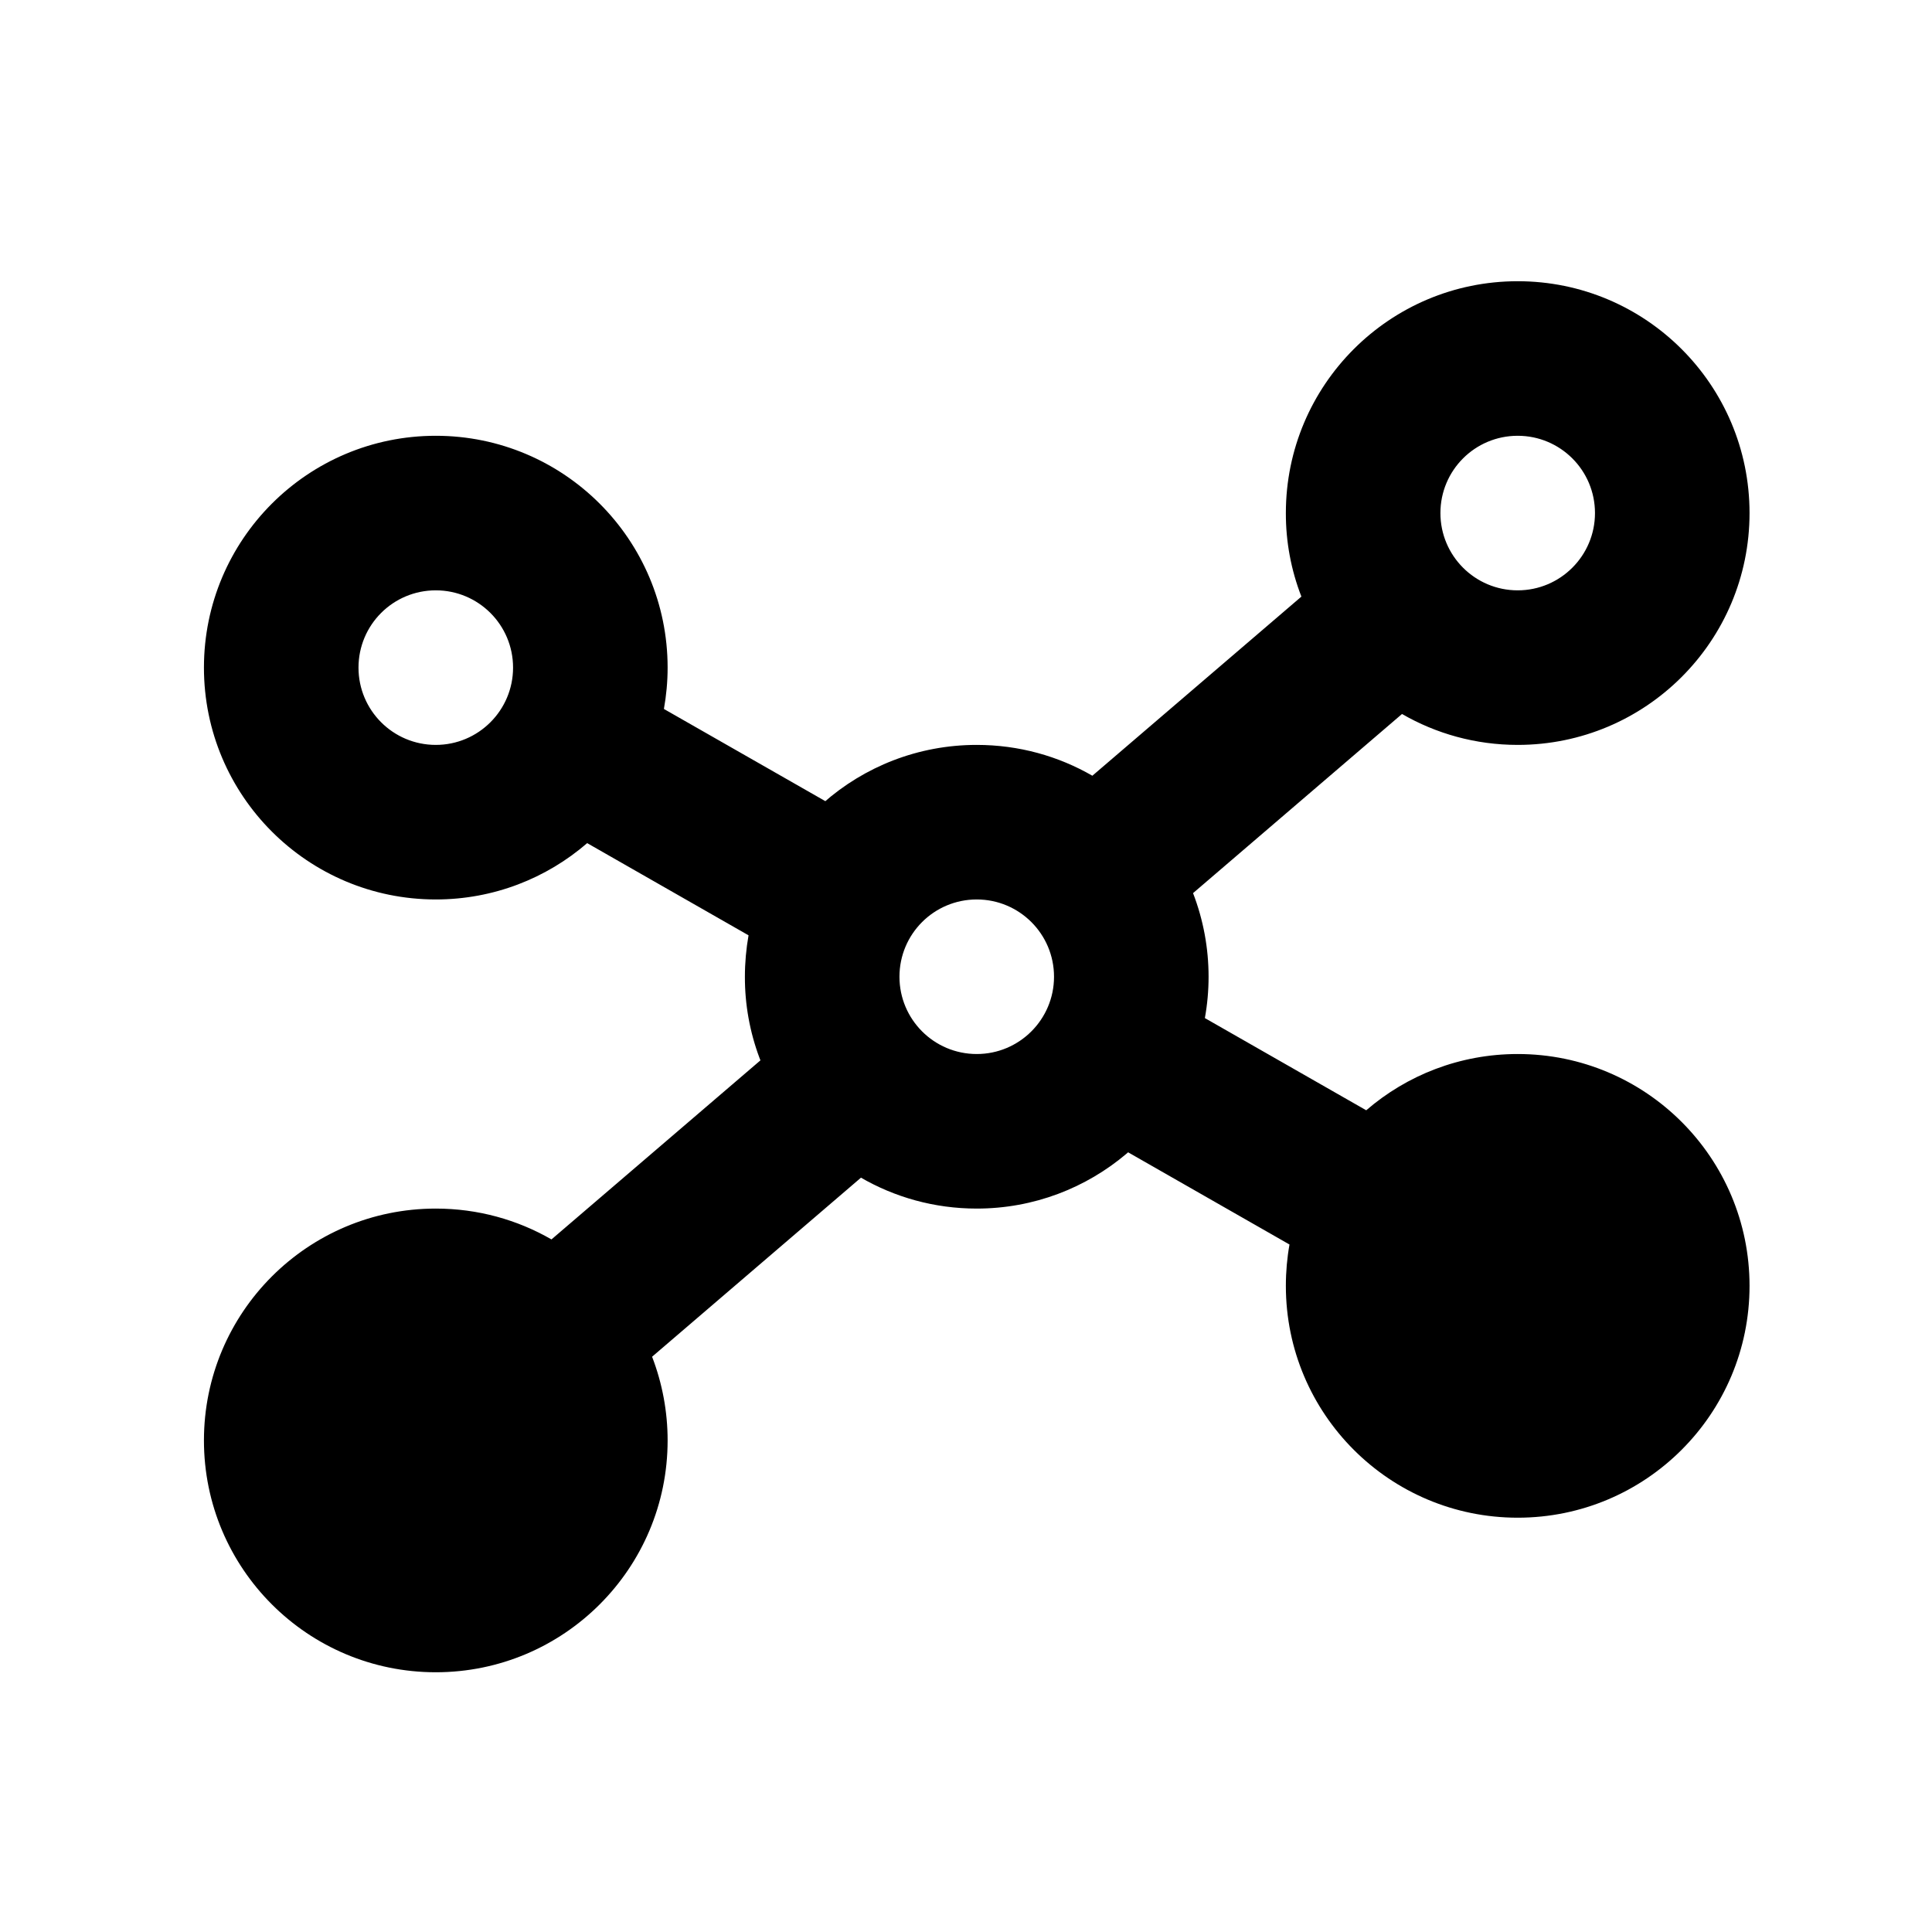 <svg width="25" height="25" viewBox="0 0 25 25" fill="none" xmlns="http://www.w3.org/2000/svg">
<path fill-rule="evenodd" clip-rule="evenodd" d="M19.639 3.639C21.296 3.639 22.639 4.982 22.639 6.639C22.639 8.296 21.296 9.639 19.639 9.639C19.093 9.639 18.582 9.493 18.142 9.239L15.438 11.557C15.571 11.902 15.639 12.269 15.639 12.639C15.639 12.818 15.623 12.997 15.591 13.174L17.679 14.367C18.205 13.913 18.89 13.639 19.639 13.639C21.296 13.639 22.639 14.982 22.639 16.639C22.639 18.296 21.296 19.639 19.639 19.639C17.982 19.639 16.639 18.296 16.639 16.639C16.639 16.456 16.655 16.277 16.686 16.104L14.598 14.911L14.601 14.908L14.578 14.928C14.055 15.371 13.378 15.639 12.639 15.639C12.09 15.639 11.576 15.492 11.134 15.235L11.141 15.239L8.438 17.556C8.571 17.902 8.639 18.269 8.639 18.639C8.639 20.296 7.296 21.639 5.639 21.639C3.982 21.639 2.639 20.296 2.639 18.639C2.639 16.982 3.982 15.639 5.639 15.639C6.184 15.639 6.695 15.784 7.136 16.038L9.84 13.721L9.828 13.69C9.702 13.354 9.638 12.998 9.639 12.639C9.639 12.459 9.655 12.28 9.686 12.103L7.598 10.91C7.073 11.364 6.388 11.639 5.639 11.639C3.982 11.639 2.639 10.296 2.639 8.639C2.639 6.982 3.982 5.639 5.639 5.639C7.296 5.639 8.639 6.982 8.639 8.639C8.639 8.821 8.622 9 8.591 9.174L10.68 10.367C10.671 10.374 10.663 10.381 10.654 10.389C11.183 9.922 11.878 9.639 12.639 9.639C13.184 9.639 13.696 9.784 14.137 10.039L14.135 10.038L16.84 7.72C16.706 7.375 16.638 7.009 16.639 6.639C16.639 4.982 17.982 3.639 19.639 3.639ZM12.639 11.639C12.086 11.639 11.639 12.086 11.639 12.639C11.639 13.191 12.086 13.639 12.639 13.639C13.191 13.639 13.639 13.191 13.639 12.639C13.639 12.086 13.191 11.639 12.639 11.639ZM5.639 7.639C5.086 7.639 4.639 8.086 4.639 8.639C4.639 9.191 5.086 9.639 5.639 9.639C6.191 9.639 6.639 9.191 6.639 8.639C6.639 8.086 6.191 7.639 5.639 7.639ZM19.639 5.639C19.086 5.639 18.639 6.086 18.639 6.639C18.639 7.191 19.086 7.639 19.639 7.639C20.191 7.639 20.639 7.191 20.639 6.639C20.639 6.086 20.191 5.639 19.639 5.639Z" fill="black"/>
</svg>
